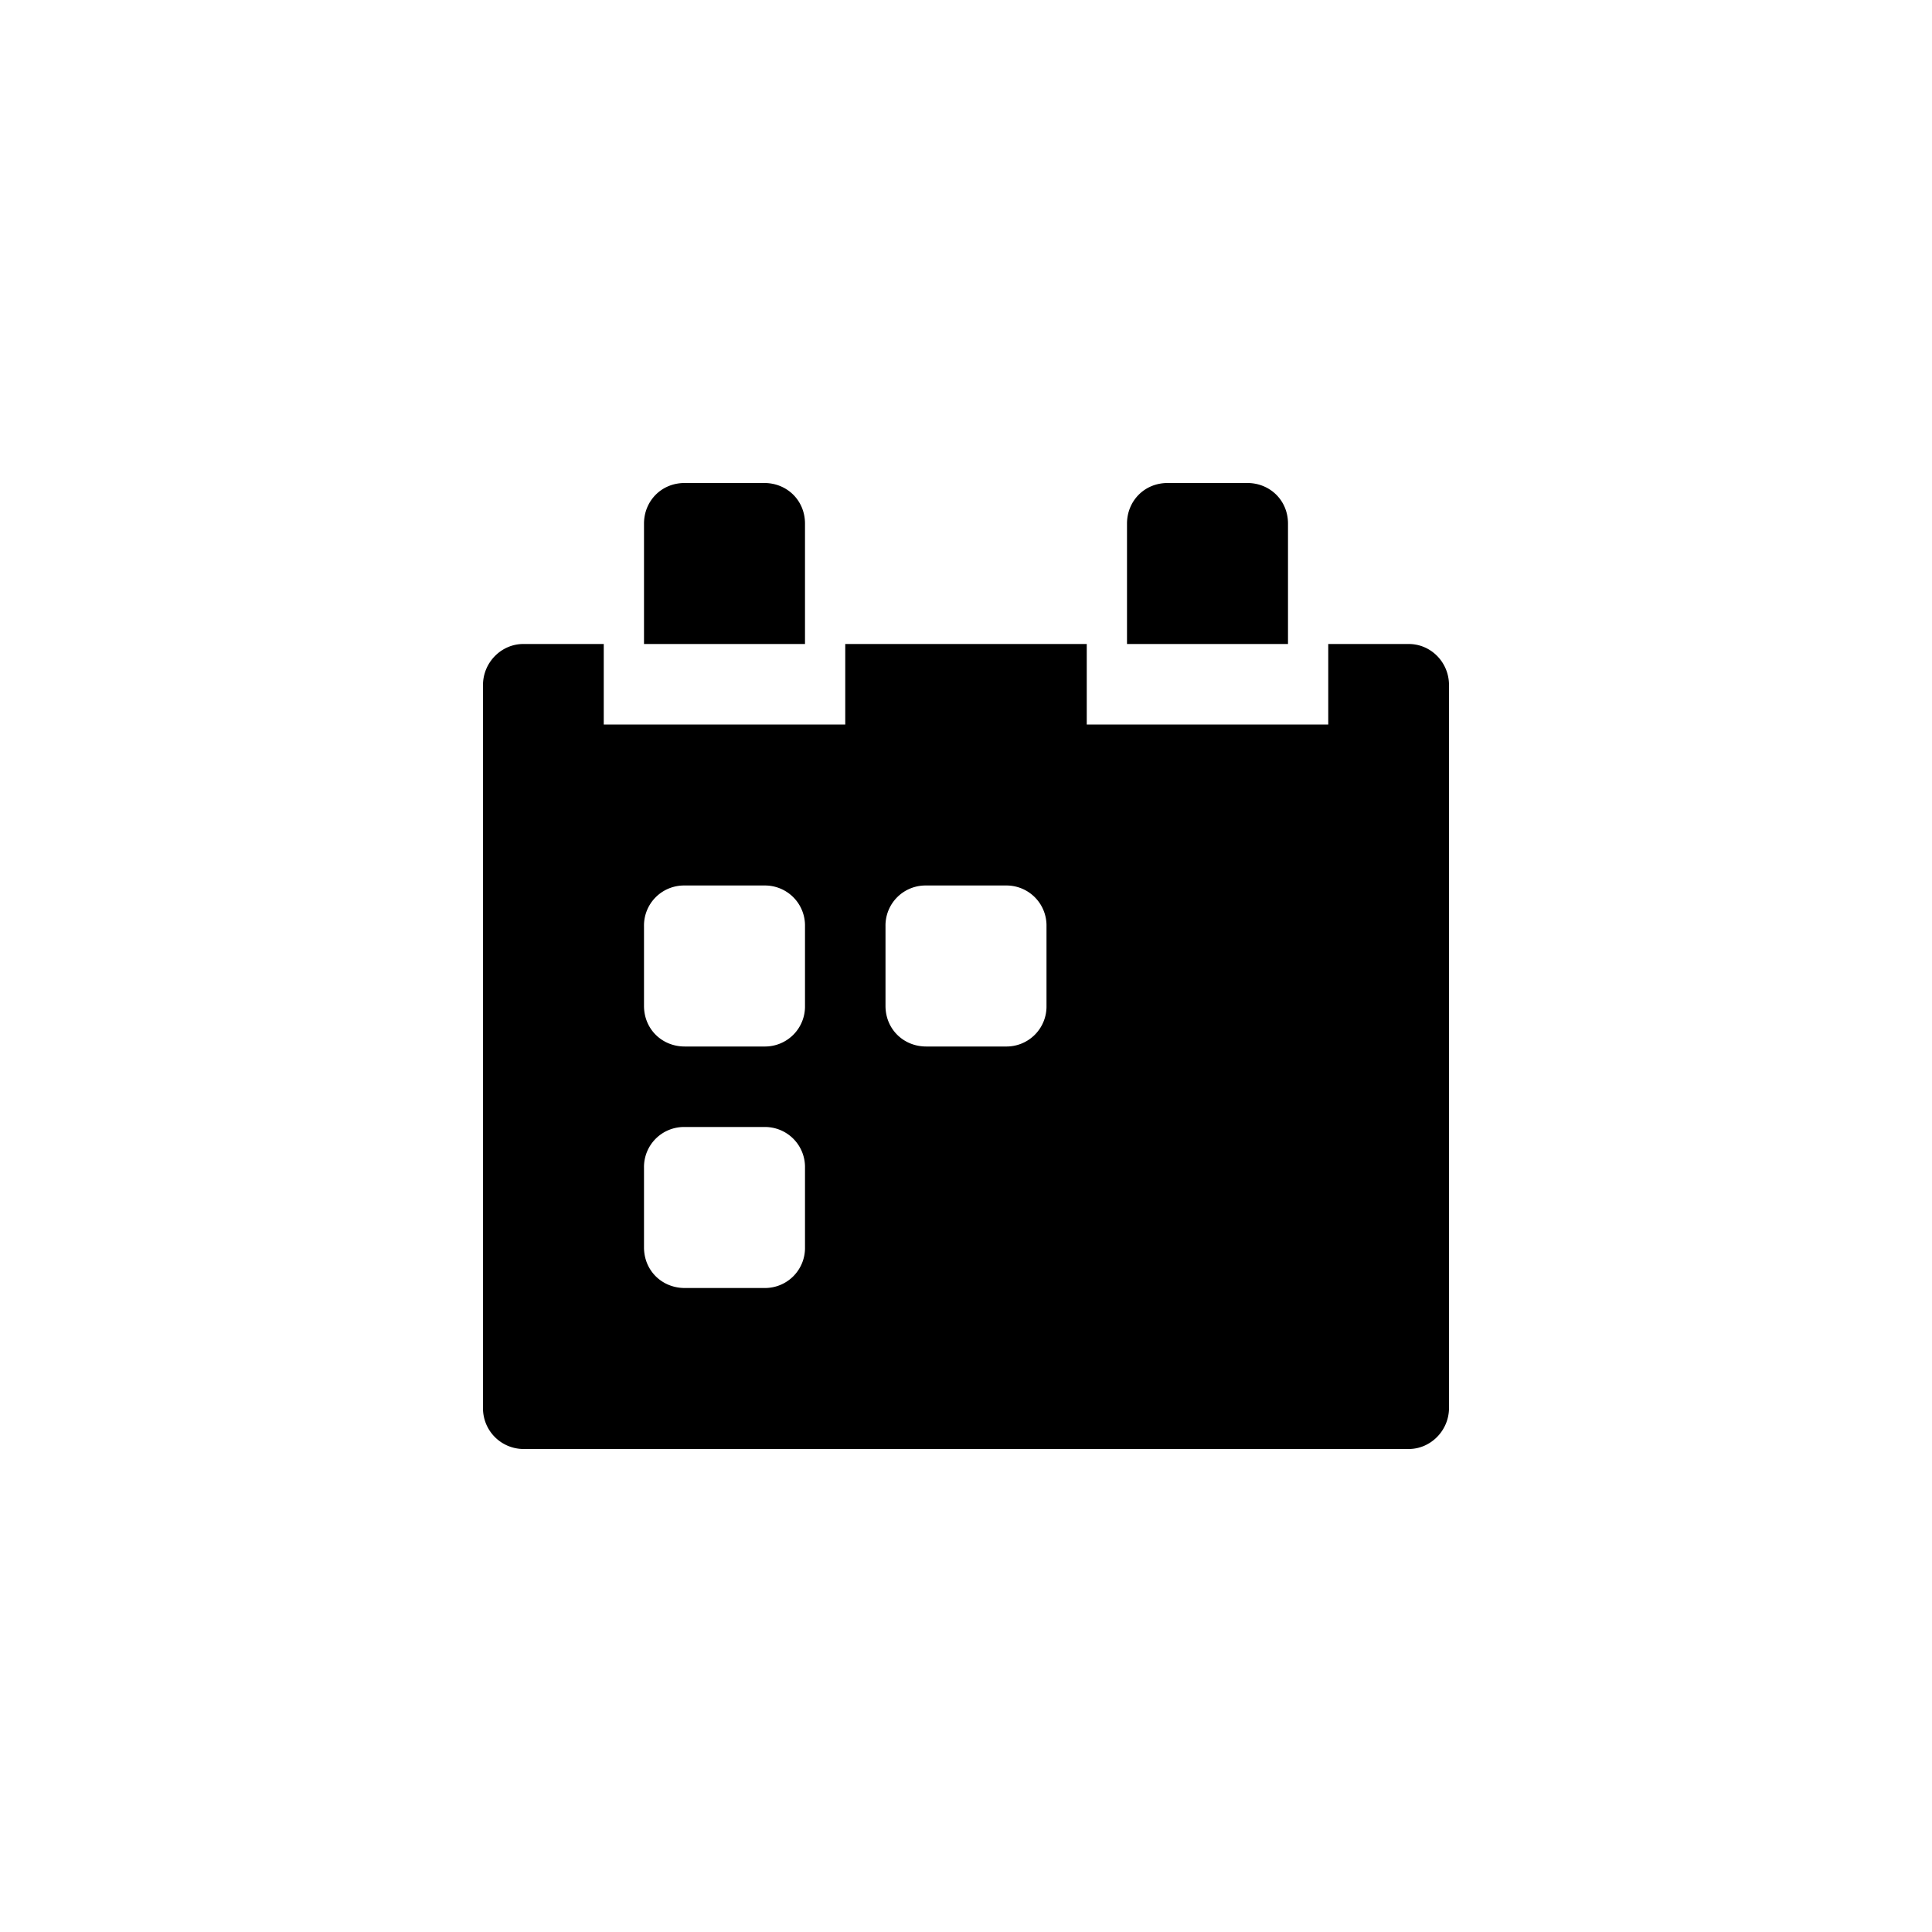 <svg width="24" height="24" viewBox="0 0 24 24"><path d="M6 8.51c0-.282.229-.51.5-.51h11c.276 0 .5.228.5.51v8.98c0 .282-.229.51-.5.51h-11a.505.505 0 0 1-.5-.51V8.51zm2 2.995v.99c0 .291.226.505.505.505h.99a.497.497 0 0 0 .505-.505v-.99A.497.497 0 0 0 9.495 11h-.99a.497.497 0 0 0-.505.505zm3 0v.99c0 .291.226.505.505.505h.99a.497.497 0 0 0 .505-.505v-.99a.497.497 0 0 0-.505-.505h-.99a.497.497 0 0 0-.505.505zm-3 3v.99c0 .291.226.505.505.505h.99a.497.497 0 0 0 .505-.505v-.99A.497.497 0 0 0 9.495 14h-.99a.497.497 0 0 0-.505.505zM7.5 8v1h3V8h-3zm6 0v1h3V8h-3zm.5-1.495c0-.279.214-.505.505-.505h.99c.279 0 .505.214.505.505V8h-2V6.505zm-6 0C8 6.226 8.214 6 8.505 6h.99c.279 0 .505.214.505.505V8H8V6.505z" fill="currentColor" fill-rule="evenodd"/></svg>